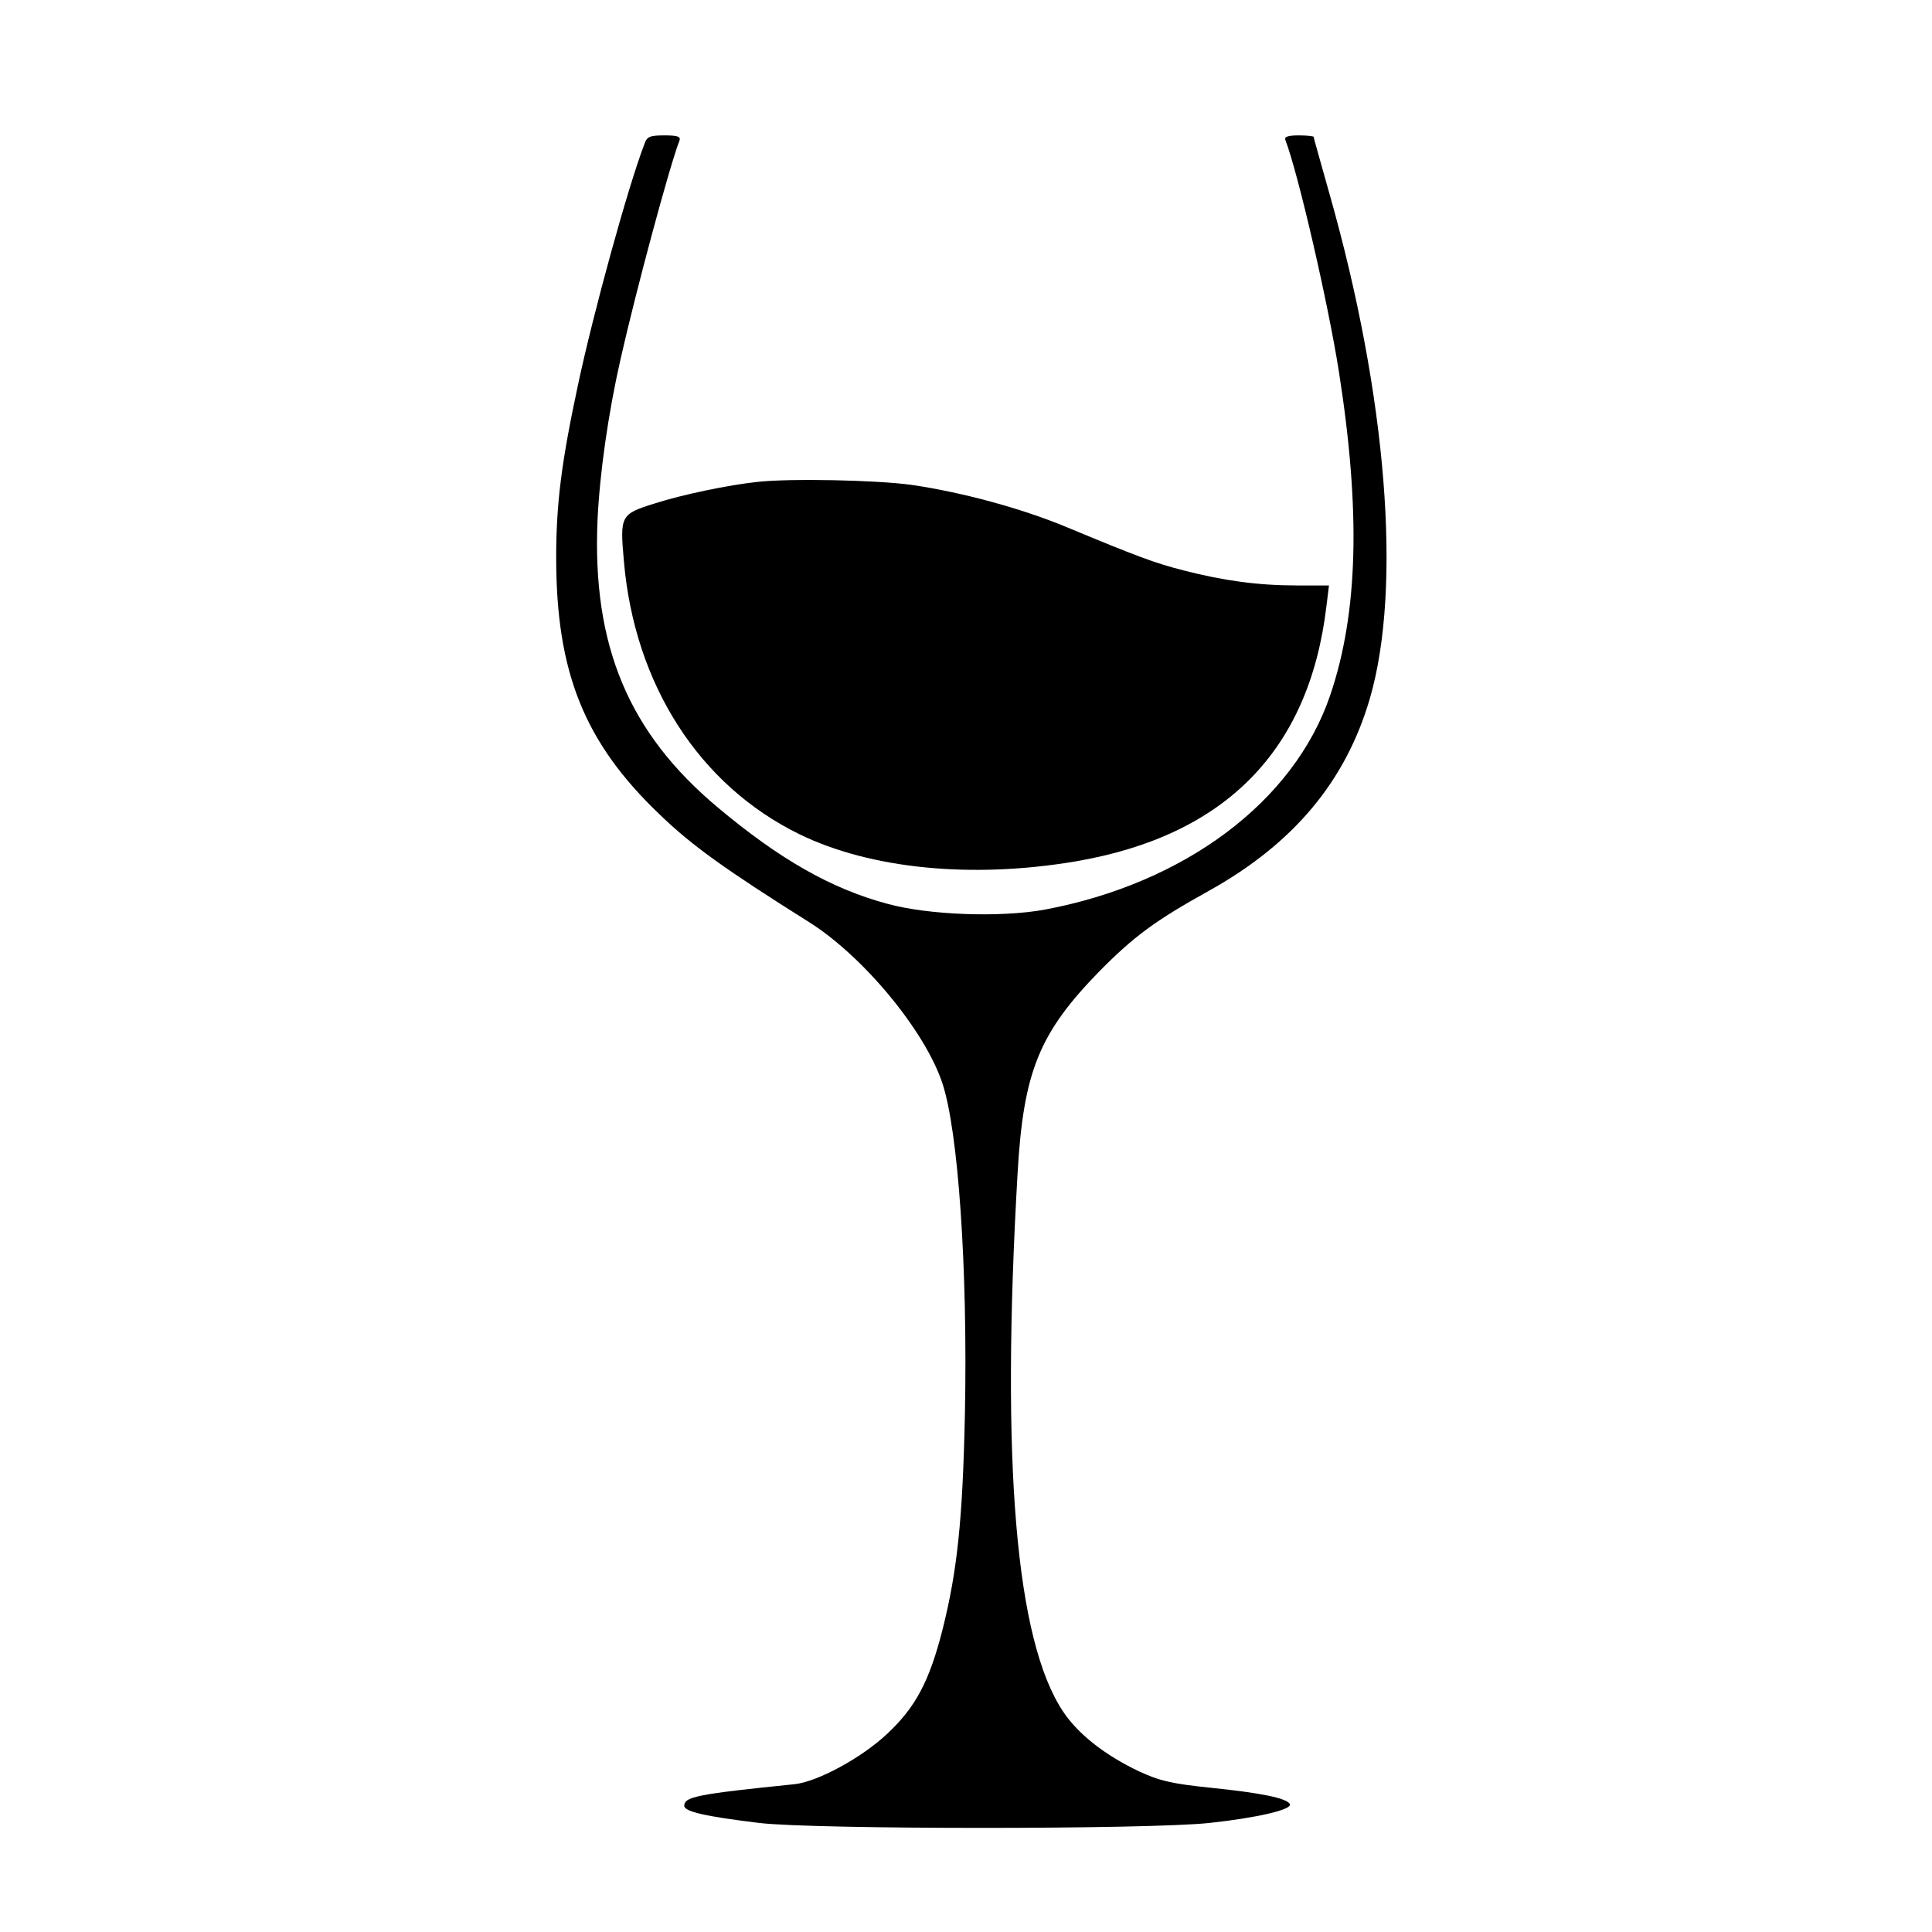 <?xml version="1.0" standalone="no"?>
<!DOCTYPE svg PUBLIC "-//W3C//DTD SVG 20010904//EN"
 "http://www.w3.org/TR/2001/REC-SVG-20010904/DTD/svg10.dtd">
<svg version="1.0" xmlns="http://www.w3.org/2000/svg"
 width="528pt" height="528pt" viewBox="0 0 528 528"
 preserveAspectRatio="xMidYMid meet">
<g transform="translate(0,528) scale(0.1,-0.1)"
fill="#000000" stroke="none">
<path d="M1761 4886 c-45 -117 -140 -463 -181 -656 -46 -214 -60 -328 -60
-474 0 -314 77 -506 284 -703 87 -84 178 -149 407 -293 148 -93 316 -296 364
-439 44 -130 70 -511 62 -906 -6 -288 -21 -429 -61 -588 -36 -142 -74 -213
-151 -285 -70 -66 -190 -131 -253 -138 -264 -27 -302 -34 -302 -59 0 -16 57
-29 205 -47 152 -18 1063 -18 1230 0 131 14 229 37 220 52 -10 16 -78 30 -214
44 -108 11 -142 19 -198 45 -93 44 -167 102 -208 164 -129 194 -170 678 -124
1471 16 278 59 383 224 552 94 95 152 138 298 219 232 129 375 300 441 527 88
304 46 826 -110 1376 -24 85 -44 156 -44 158 0 2 -18 4 -41 4 -30 0 -40 -4
-36 -13 35 -92 116 -442 146 -632 60 -382 53 -660 -24 -886 -99 -290 -397
-513 -780 -585 -121 -22 -317 -15 -430 16 -153 41 -295 122 -463 263 -244 204
-344 442 -329 786 6 128 29 290 63 440 43 190 134 528 161 597 4 11 -6 14 -41
14 -40 0 -48 -3 -55 -24z"/>
<path d="M2070 3963 c-77 -8 -207 -35 -281 -59 -93 -29 -95 -33 -84 -157 29
-338 206 -613 480 -747 195 -95 472 -122 755 -74 409 70 638 303 685 697 l7
57 -88 0 c-106 0 -200 13 -309 41 -79 20 -129 39 -319 118 -122 51 -287 96
-426 116 -95 13 -329 18 -420 8z"/>
</g>
</svg>
